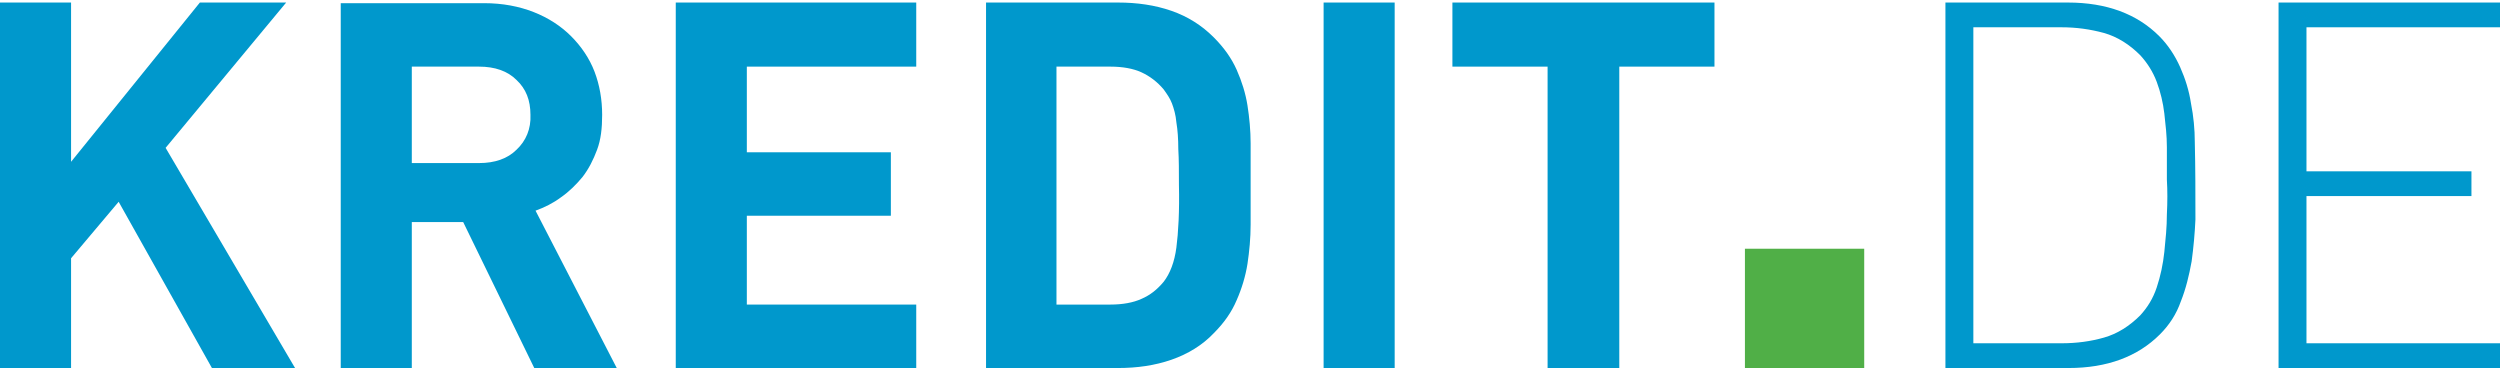 <?xml version="1.0" encoding="UTF-8"?>
<svg width="394px" height="58px" viewBox="0 0 394 58" version="1.1" xmlns="http://www.w3.org/2000/svg" xmlns:xlink="http://www.w3.org/1999/xlink">
    <!-- Generator: Sketch 63.1 (92452) - https://sketch.com -->
    <title>kredit-de</title>
    <desc>Created with Sketch.</desc>
    <g id="Page-1" stroke="none" stroke-width="1" fill="none" fill-rule="evenodd">
        <g id="kredit-de" fill-rule="nonzero">
            <polygon id="Path" fill="#0098CC" points="31.5 0.4 11.2 25.5 11.2 0.4 0 0.4 0 58 11.2 58 11.2 40.7 18.7 31.8 33.4 58 46.5 58 26.1 23.3 45.1 0.4"></polygon>
            <g id="Group" transform="translate(53, 0)">
                <path d="M31.4,33.2 C32.8,32.7 34.2,32 35.4,31.1 C36.7,30.2 37.8,29.1 38.8,27.9 C39.8,26.6 40.5,25.2 41.1,23.6 C41.7,22 41.9,20.2 41.9,18.1 C41.9,15.7 41.5,13.4 40.7,11.3 C39.9,9.2 38.6,7.3 37,5.7 C35.4,4.1 33.4,2.8 31.1,1.9 C28.8,1 26.2,0.5 23.3,0.5 L0.7,0.5 L0.7,58 L11.9,58 L11.9,35 L20,35 L31.2,58 L44.2,58 L31.4,33.2 Z M28.4,23.6 C27,25 25,25.7 22.5,25.7 L11.9,25.7 L11.9,10.5 L22.5,10.5 C25,10.5 27,11.2 28.4,12.6 C29.9,14 30.6,15.8 30.6,18.1 C30.7,20.3 29.9,22.2 28.4,23.6" id="Shape" fill="#0098CC"></path>
                <polygon id="Path" fill="#0098CC" points="53.5 58 91.4 58 91.4 48 64.7 48 64.7 34 87.4 34 87.4 24 64.7 24 64.7 10.5 91.4 10.5 91.4 0.4 53.5 0.4"></polygon>
                <path d="M143.6,16.6 C143.3,14.7 142.7,12.8 141.9,11 C141.1,9.2 139.9,7.5 138.3,5.9 C136.4,4 134.2,2.6 131.6,1.7 C129,0.8 126.2,0.4 123.2,0.4 L102.4,0.4 L102.4,58 L123.2,58 C126.2,58 129,57.6 131.6,56.7 C134.2,55.8 136.5,54.4 138.3,52.5 C139.9,50.9 141.1,49.2 141.9,47.3 C142.7,45.5 143.3,43.5 143.6,41.6 C143.9,39.6 144.1,37.5 144.1,35.4 L144.1,22.6 C144.1,20.6 143.9,18.5 143.6,16.6 M132.4,39 C132.1,41.3 131.4,43.1 130.4,44.4 C129.4,45.6 128.3,46.5 126.9,47.1 C125.6,47.7 123.9,48 122,48 L113.5,48 L113.5,10.5 L122,10.5 C123.9,10.5 125.6,10.8 126.9,11.4 C128.2,12 129.4,12.9 130.4,14.1 C130.9,14.8 131.4,15.5 131.7,16.3 C132,17.1 132.3,18.1 132.4,19.3 C132.6,20.5 132.7,21.9 132.7,23.5 C132.8,25.1 132.8,27 132.8,29.1 C132.9,33.3 132.7,36.7 132.4,39" id="Shape" fill="#0098CC"></path>
                <polygon id="Path" fill="#0098CC" points="155.6 58 166.8 58 166.8 0.4 155.6 0.4"></polygon>
                <polygon id="Path" fill="#0098CC" points="175.9 10.5 190.9 10.5 190.9 58 202.2 58 202.2 10.5 217.2 10.5 217.2 0.4 175.9 0.4"></polygon>
                <path d="M292.9,22.4 C292.9,20.4 292.7,18.3 292.3,16.3 L292.3,16.3 C292,14.3 291.4,12.4 290.6,10.6 C289.8,8.8 288.7,7.1 287.3,5.7 C283.8,2.2 279,0.4 272.9,0.4 L253.6,0.4 L253.6,58 L273,58 C279.1,58 283.9,56.2 287.4,52.7 C288.9,51.2 290,49.5 290.7,47.5 C291.5,45.5 292,43.4 292.4,41.2 C292.7,39 292.9,36.8 293,34.6 C293,30.6 293,26.5 292.9,22.4 M288.5,33.8 C288.5,35.8 288.3,37.7 288.1,39.7 C287.9,41.6 287.5,43.5 286.9,45.3 C286.3,47.1 285.4,48.5 284.3,49.7 C282.6,51.4 280.7,52.6 278.6,53.2 C276.5,53.8 274.3,54.1 271.9,54.1 L258,54.1 L258,4.3 L271.9,4.3 C274.2,4.3 276.4,4.6 278.6,5.2 C280.7,5.8 282.6,7 284.3,8.7 C285.4,9.9 286.3,11.3 286.9,12.9 C287.5,14.5 287.9,16.2 288.1,17.9 C288.3,19.7 288.5,21.4 288.5,23.2 C288.5,25 288.5,26.7 288.5,28.3 C288.6,30 288.6,31.8 288.5,33.8" id="Shape" fill="#0098CC"></path>
                <polygon id="Path" fill="#0098CC" points="341 4.3 341 0.4 306.1 0.4 306.1 58 341 58 341 54.1 310.5 54.1 310.5 30.9 336.5 30.9 336.5 27 310.5 27 310.5 4.3"></polygon>
                <rect id="Rectangle" fill="#50AF47" x="222" y="39.2" width="18.8" height="18.8"></rect>
            </g>
        </g>
    </g>
</svg>